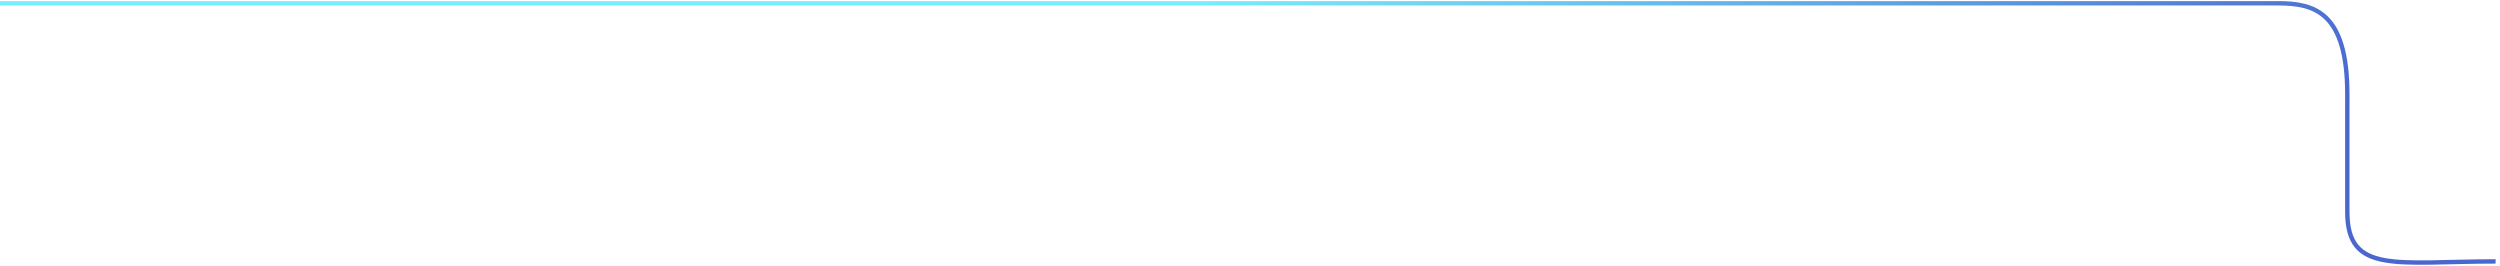 <svg width="1138" height="121" viewBox="0 0 1134 121" fill="none" xmlns="http://www.w3.org/2000/svg">
  <path
    d="M-3.5 1.5H1035C1051.5 1.5 1066.5 5.5 1066.5 43C1066.5 101.8 1066.5 89.667 1066.5 96.5C1066.5 125 1089 119 1134 119"
    stroke="url(#paint0_linear_17_145)" stroke-opacity="0.85" stroke-width="2" />
  <defs>
    <linearGradient id="paint0_linear_17_145" x1="524.048" y1="25.911" x2="903.173" y2="346.536"
      gradientUnits="userSpaceOnUse">
      <stop stop-color="#5EEBFC" />
      <stop offset="0.86" stop-color="#2A4DC8" />
    </linearGradient>
  </defs>
</svg>